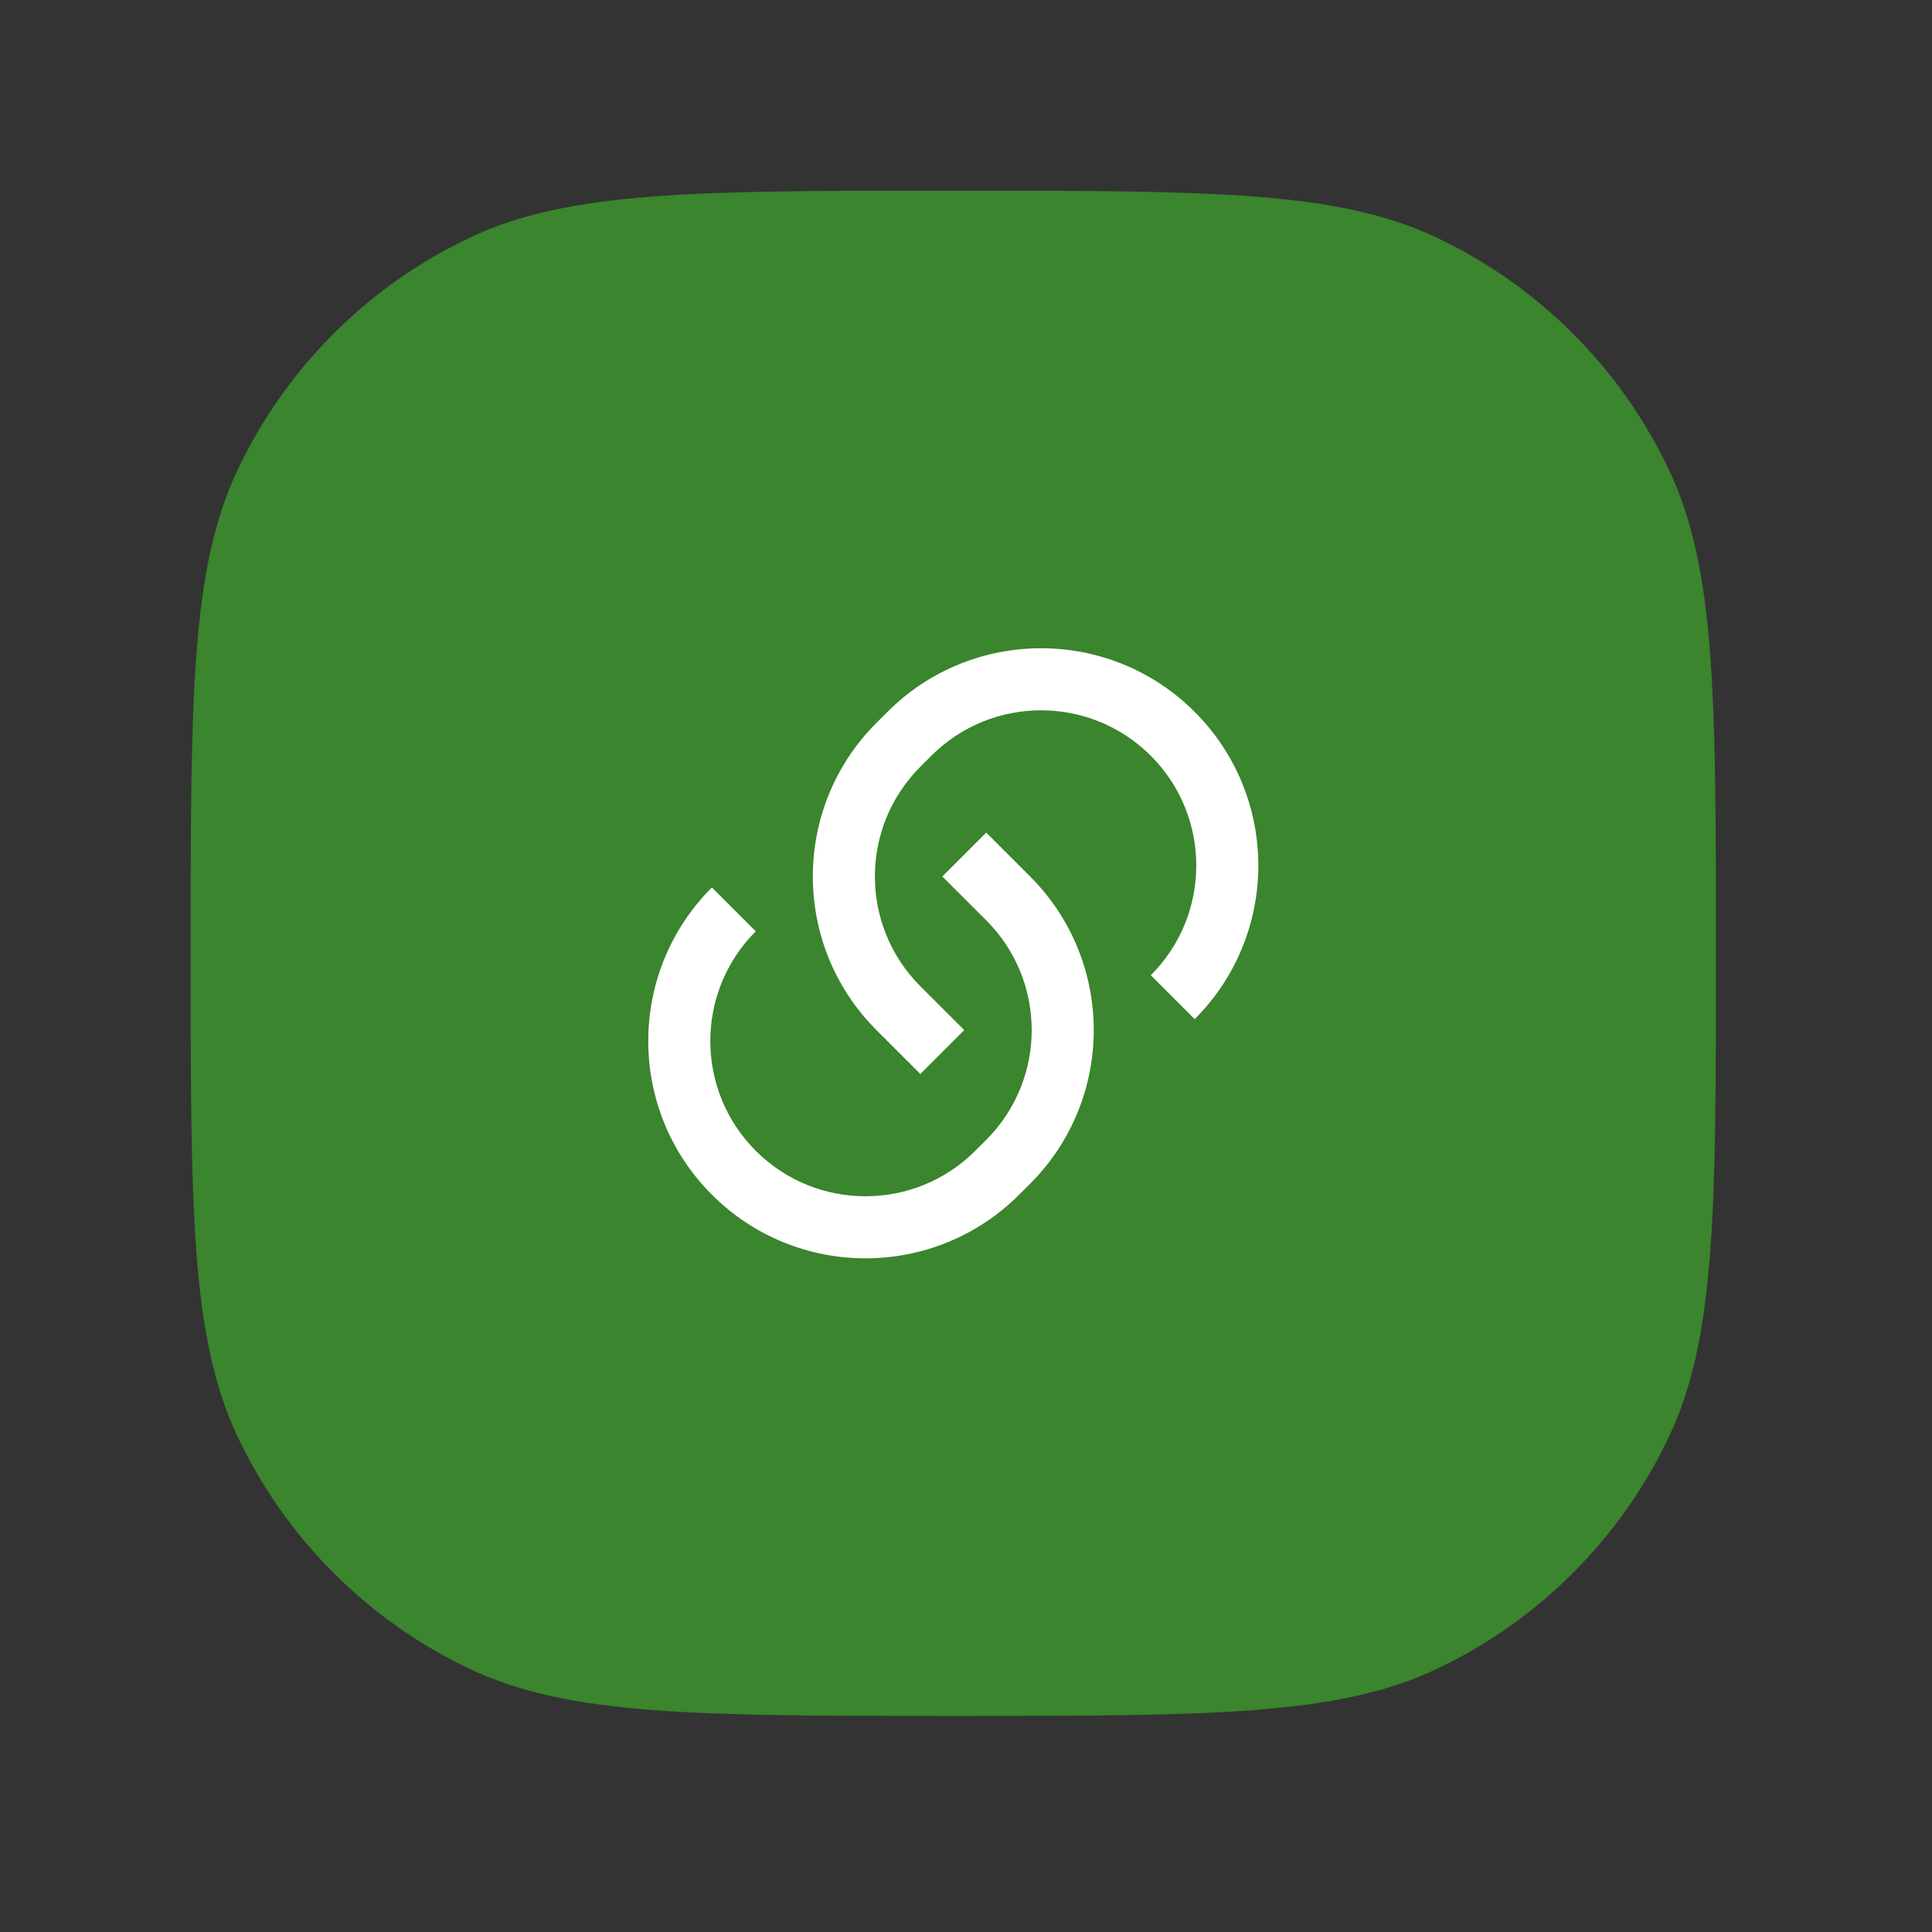 <?xml version="1.0" encoding="utf-8"?>
<svg xmlns="http://www.w3.org/2000/svg" fill="none" height="100%" overflow="visible" preserveAspectRatio="none" style="display: block;" viewBox="0 0 38 38" width="100%">
<rect x="0" y="0" width="38" height="38" fill="#333333" stroke="none"/>
<g id="Icon">
<g id="Vector">
<path d="M3.75 18.75C3.75 13.713 3.75 11.194 4.672 9.245C5.621 7.238 7.238 5.621 9.245 4.672C11.194 3.75 13.713 3.75 18.75 3.75C23.787 3.75 26.306 3.75 28.255 4.672C30.262 5.621 31.879 7.238 32.828 9.245C33.75 11.194 33.75 13.713 33.75 18.75C33.75 23.787 33.75 26.306 32.828 28.255C31.879 30.262 30.262 31.879 28.255 32.828C26.306 33.75 23.787 33.75 18.75 33.75C13.713 33.75 11.194 33.75 9.245 32.828C7.238 31.879 5.621 30.262 4.672 28.255C3.75 26.306 3.75 23.787 3.75 18.75Z" fill="#3A852D"/>
<path d="M19.398 16.376L20.261 17.239C21.93 18.908 21.93 21.614 20.261 23.283L20.045 23.498C18.376 25.167 15.671 25.167 14.002 23.498C12.333 21.83 12.333 19.124 14.002 17.455L14.865 18.318C13.673 19.51 13.673 21.443 14.865 22.635C16.057 23.827 17.99 23.827 19.182 22.635L19.398 22.419C20.59 21.227 20.59 19.294 19.398 18.102L18.534 17.239L19.398 16.376ZM23.498 20.045L22.635 19.182C23.827 17.99 23.827 16.057 22.635 14.865C21.443 13.673 19.51 13.673 18.318 14.865L18.102 15.081C16.91 16.273 16.91 18.206 18.102 19.398L18.966 20.261L18.102 21.124L17.239 20.261C15.57 18.592 15.57 15.886 17.239 14.217L17.455 14.002C19.124 12.333 21.83 12.333 23.498 14.002C25.167 15.671 25.167 18.376 23.498 20.045Z" fill="white"/>
</g>
</g>
</svg>